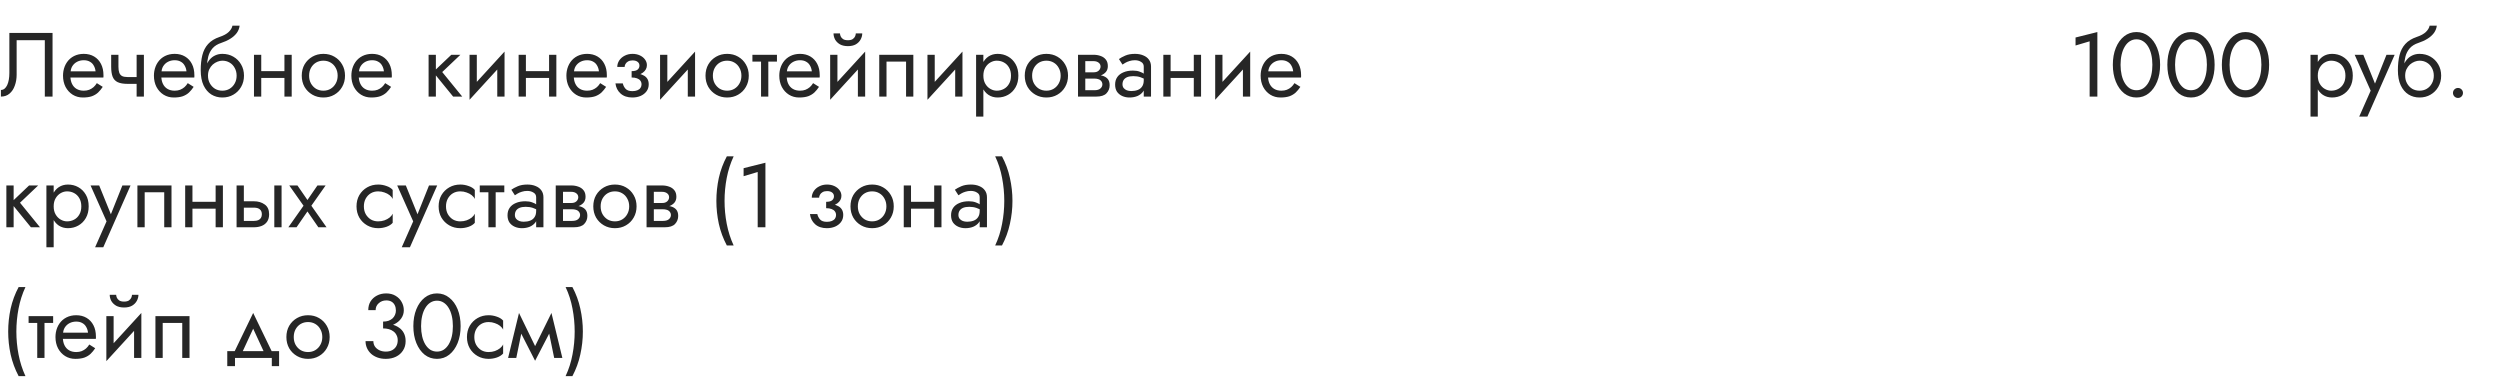 <?xml version="1.0" encoding="UTF-8"?> <svg xmlns="http://www.w3.org/2000/svg" width="440" height="69" viewBox="0 0 440 69" fill="none"> <path d="M9.248 5.8V17H7.888V7.08H2.928V13.16C2.928 13.843 2.821 14.477 2.608 15.064C2.405 15.651 2.096 16.12 1.68 16.472C1.275 16.824 0.768 17 0.16 17V15.832C0.405 15.832 0.619 15.757 0.8 15.608C0.981 15.459 1.136 15.251 1.264 14.984C1.392 14.707 1.488 14.387 1.552 14.024C1.616 13.661 1.648 13.267 1.648 12.84V5.8H9.248ZM11.907 13.64V12.552H16.819C16.777 12.168 16.67 11.832 16.499 11.544C16.339 11.245 16.11 11.016 15.811 10.856C15.523 10.685 15.166 10.6 14.739 10.6C14.313 10.6 13.923 10.691 13.571 10.872C13.219 11.053 12.937 11.315 12.723 11.656C12.521 11.987 12.419 12.381 12.419 12.84L12.387 13.32C12.387 13.885 12.483 14.365 12.675 14.76C12.867 15.155 13.139 15.453 13.491 15.656C13.843 15.859 14.259 15.96 14.739 15.96C15.102 15.96 15.422 15.907 15.699 15.8C15.987 15.683 16.243 15.528 16.467 15.336C16.691 15.133 16.883 14.899 17.043 14.632L18.083 15.288C17.838 15.661 17.566 15.992 17.267 16.28C16.969 16.557 16.606 16.776 16.179 16.936C15.753 17.085 15.219 17.16 14.579 17.16C13.918 17.16 13.321 16.995 12.787 16.664C12.265 16.333 11.849 15.88 11.539 15.304C11.241 14.717 11.091 14.056 11.091 13.32C11.091 13.181 11.097 13.048 11.107 12.92C11.118 12.792 11.134 12.664 11.155 12.536C11.262 11.928 11.475 11.395 11.795 10.936C12.115 10.477 12.526 10.12 13.027 9.864C13.539 9.608 14.11 9.48 14.739 9.48C15.433 9.48 16.041 9.635 16.563 9.944C17.086 10.253 17.491 10.691 17.779 11.256C18.067 11.811 18.211 12.477 18.211 13.256C18.211 13.32 18.211 13.384 18.211 13.448C18.211 13.512 18.206 13.576 18.195 13.64H11.907ZM22.446 14.76V13.56H24.958V14.76H22.446ZM24.046 9.64H25.326V17H24.046V9.64ZM20.846 9.64V11.752C20.846 12.179 20.894 12.525 20.99 12.792C21.086 13.059 21.251 13.256 21.486 13.384C21.72 13.501 22.04 13.56 22.446 13.56V14.76C21.71 14.76 21.128 14.659 20.702 14.456C20.286 14.253 19.992 13.933 19.822 13.496C19.651 13.048 19.566 12.467 19.566 11.752V9.64H20.846ZM27.907 13.64V12.552H32.819C32.777 12.168 32.67 11.832 32.499 11.544C32.339 11.245 32.11 11.016 31.811 10.856C31.523 10.685 31.166 10.6 30.739 10.6C30.313 10.6 29.923 10.691 29.571 10.872C29.219 11.053 28.937 11.315 28.723 11.656C28.521 11.987 28.419 12.381 28.419 12.84L28.387 13.32C28.387 13.885 28.483 14.365 28.675 14.76C28.867 15.155 29.139 15.453 29.491 15.656C29.843 15.859 30.259 15.96 30.739 15.96C31.102 15.96 31.422 15.907 31.699 15.8C31.987 15.683 32.243 15.528 32.467 15.336C32.691 15.133 32.883 14.899 33.043 14.632L34.083 15.288C33.838 15.661 33.566 15.992 33.267 16.28C32.969 16.557 32.606 16.776 32.179 16.936C31.753 17.085 31.219 17.16 30.579 17.16C29.918 17.16 29.321 16.995 28.787 16.664C28.265 16.333 27.849 15.88 27.539 15.304C27.241 14.717 27.091 14.056 27.091 13.32C27.091 13.181 27.097 13.048 27.107 12.92C27.118 12.792 27.134 12.664 27.155 12.536C27.262 11.928 27.475 11.395 27.795 10.936C28.115 10.477 28.526 10.12 29.027 9.864C29.539 9.608 30.11 9.48 30.739 9.48C31.433 9.48 32.041 9.635 32.563 9.944C33.086 10.253 33.491 10.691 33.779 11.256C34.067 11.811 34.211 12.477 34.211 13.256C34.211 13.32 34.211 13.384 34.211 13.448C34.211 13.512 34.206 13.576 34.195 13.64H27.907ZM39.134 10.68V9.48C39.859 9.48 40.504 9.645 41.07 9.976C41.646 10.307 42.099 10.76 42.43 11.336C42.771 11.912 42.942 12.573 42.942 13.32C42.942 14.056 42.771 14.717 42.43 15.304C42.099 15.88 41.646 16.333 41.07 16.664C40.504 16.995 39.859 17.16 39.134 17.16C38.419 17.16 37.774 16.984 37.198 16.632C36.622 16.269 36.163 15.731 35.822 15.016C35.491 14.301 35.326 13.416 35.326 12.36L36.606 13.32C36.606 13.832 36.718 14.285 36.942 14.68C37.166 15.075 37.464 15.389 37.838 15.624C38.222 15.848 38.654 15.96 39.134 15.96C39.614 15.96 40.04 15.848 40.414 15.624C40.798 15.389 41.096 15.075 41.31 14.68C41.534 14.285 41.646 13.832 41.646 13.32C41.646 12.808 41.534 12.355 41.31 11.96C41.096 11.555 40.798 11.24 40.414 11.016C40.04 10.792 39.614 10.68 39.134 10.68ZM36.03 13.32C36.03 12.723 36.104 12.189 36.254 11.72C36.403 11.24 36.616 10.835 36.894 10.504C37.171 10.173 37.496 9.923 37.87 9.752C38.254 9.571 38.675 9.48 39.134 9.48V10.68C38.856 10.68 38.568 10.739 38.27 10.856C37.971 10.973 37.694 11.144 37.438 11.368C37.192 11.592 36.99 11.869 36.83 12.2C36.68 12.52 36.606 12.893 36.606 13.32H36.03ZM35.326 12.36C35.326 11.357 35.422 10.472 35.614 9.704C35.806 8.936 36.142 8.285 36.622 7.752C37.112 7.208 37.784 6.792 38.638 6.504C39.363 6.259 39.902 5.965 40.254 5.624C40.616 5.272 40.835 4.904 40.91 4.52H42.174C42.12 4.989 41.95 5.421 41.662 5.816C41.374 6.2 40.995 6.536 40.526 6.824C40.067 7.112 39.544 7.352 38.958 7.544C38.296 7.757 37.779 8.077 37.406 8.504C37.043 8.931 36.792 9.416 36.654 9.96C36.515 10.493 36.446 11.027 36.446 11.56V13.208L35.326 12.36ZM45.452 13.72V12.52H50.892V13.72H45.452ZM50.06 9.64H51.34V17H50.06V9.64ZM44.7 9.64H45.98V17H44.7V9.64ZM53.107 13.32C53.107 12.573 53.272 11.912 53.603 11.336C53.944 10.76 54.403 10.307 54.979 9.976C55.555 9.645 56.2 9.48 56.915 9.48C57.64 9.48 58.285 9.645 58.851 9.976C59.427 10.307 59.88 10.76 60.211 11.336C60.552 11.912 60.723 12.573 60.723 13.32C60.723 14.056 60.552 14.717 60.211 15.304C59.88 15.88 59.427 16.333 58.851 16.664C58.285 16.995 57.64 17.16 56.915 17.16C56.2 17.16 55.555 16.995 54.979 16.664C54.403 16.333 53.944 15.88 53.603 15.304C53.272 14.717 53.107 14.056 53.107 13.32ZM54.403 13.32C54.403 13.832 54.51 14.285 54.723 14.68C54.947 15.075 55.245 15.389 55.619 15.624C56.003 15.848 56.435 15.96 56.915 15.96C57.395 15.96 57.822 15.848 58.195 15.624C58.579 15.389 58.877 15.075 59.091 14.68C59.315 14.285 59.427 13.832 59.427 13.32C59.427 12.808 59.315 12.355 59.091 11.96C58.877 11.555 58.579 11.24 58.195 11.016C57.822 10.792 57.395 10.68 56.915 10.68C56.435 10.68 56.003 10.792 55.619 11.016C55.245 11.24 54.947 11.555 54.723 11.96C54.51 12.355 54.403 12.808 54.403 13.32ZM62.657 13.64V12.552H67.569C67.527 12.168 67.42 11.832 67.249 11.544C67.089 11.245 66.86 11.016 66.561 10.856C66.273 10.685 65.916 10.6 65.489 10.6C65.063 10.6 64.673 10.691 64.321 10.872C63.969 11.053 63.687 11.315 63.473 11.656C63.271 11.987 63.169 12.381 63.169 12.84L63.137 13.32C63.137 13.885 63.233 14.365 63.425 14.76C63.617 15.155 63.889 15.453 64.241 15.656C64.593 15.859 65.009 15.96 65.489 15.96C65.852 15.96 66.172 15.907 66.449 15.8C66.737 15.683 66.993 15.528 67.217 15.336C67.441 15.133 67.633 14.899 67.793 14.632L68.833 15.288C68.588 15.661 68.316 15.992 68.017 16.28C67.719 16.557 67.356 16.776 66.929 16.936C66.503 17.085 65.969 17.16 65.329 17.16C64.668 17.16 64.071 16.995 63.537 16.664C63.015 16.333 62.599 15.88 62.289 15.304C61.991 14.717 61.841 14.056 61.841 13.32C61.841 13.181 61.847 13.048 61.857 12.92C61.868 12.792 61.884 12.664 61.905 12.536C62.012 11.928 62.225 11.395 62.545 10.936C62.865 10.477 63.276 10.12 63.777 9.864C64.289 9.608 64.86 9.48 65.489 9.48C66.183 9.48 66.791 9.635 67.313 9.944C67.836 10.253 68.241 10.691 68.529 11.256C68.817 11.811 68.961 12.477 68.961 13.256C68.961 13.32 68.961 13.384 68.961 13.448C68.961 13.512 68.956 13.576 68.945 13.64H62.657ZM75.433 9.64H76.713V17H75.433V9.64ZM79.433 9.64H81.032L77.832 12.68L81.353 17H79.752L76.233 12.68L79.433 9.64ZM88.719 10.92L82.639 17.56L82.719 15.72L88.799 9.08L88.719 10.92ZM83.919 9.64V15.8L82.639 17.56V9.64H83.919ZM88.799 9.08V17H87.519V10.84L88.799 9.08ZM92.03 13.72V12.52H97.47V13.72H92.03ZM96.638 9.64H97.918V17H96.638V9.64ZM91.278 9.64H92.558V17H91.278V9.64ZM100.501 13.64V12.552H105.413C105.37 12.168 105.264 11.832 105.093 11.544C104.933 11.245 104.704 11.016 104.405 10.856C104.117 10.685 103.76 10.6 103.333 10.6C102.906 10.6 102.517 10.691 102.165 10.872C101.813 11.053 101.53 11.315 101.317 11.656C101.114 11.987 101.013 12.381 101.013 12.84L100.981 13.32C100.981 13.885 101.077 14.365 101.269 14.76C101.461 15.155 101.733 15.453 102.085 15.656C102.437 15.859 102.853 15.96 103.333 15.96C103.696 15.96 104.016 15.907 104.293 15.8C104.581 15.683 104.837 15.528 105.061 15.336C105.285 15.133 105.477 14.899 105.637 14.632L106.677 15.288C106.432 15.661 106.16 15.992 105.861 16.28C105.562 16.557 105.2 16.776 104.773 16.936C104.346 17.085 103.813 17.16 103.173 17.16C102.512 17.16 101.914 16.995 101.381 16.664C100.858 16.333 100.442 15.88 100.133 15.304C99.834 14.717 99.685 14.056 99.685 13.32C99.685 13.181 99.69 13.048 99.701 12.92C99.712 12.792 99.728 12.664 99.749 12.536C99.856 11.928 100.069 11.395 100.389 10.936C100.709 10.477 101.12 10.12 101.621 9.864C102.133 9.608 102.704 9.48 103.333 9.48C104.026 9.48 104.634 9.635 105.157 9.944C105.68 10.253 106.085 10.691 106.373 11.256C106.661 11.811 106.805 12.477 106.805 13.256C106.805 13.32 106.805 13.384 106.805 13.448C106.805 13.512 106.8 13.576 106.789 13.64H100.501ZM111.167 13.32V12.52C111.658 12.52 112.01 12.429 112.223 12.248C112.437 12.056 112.543 11.827 112.543 11.56C112.543 11.272 112.437 11.048 112.223 10.888C112.01 10.717 111.711 10.632 111.327 10.632C111.007 10.632 110.741 10.696 110.527 10.824C110.325 10.941 110.175 11.091 110.079 11.272C109.983 11.443 109.935 11.613 109.935 11.784H108.639C108.639 11.368 108.757 10.984 108.991 10.632C109.226 10.28 109.546 10.003 109.951 9.8C110.357 9.587 110.815 9.48 111.327 9.48C111.807 9.48 112.239 9.571 112.623 9.752C113.007 9.933 113.306 10.173 113.519 10.472C113.743 10.771 113.855 11.101 113.855 11.464C113.855 11.997 113.615 12.44 113.135 12.792C112.666 13.144 112.01 13.32 111.167 13.32ZM111.295 17.16C110.431 17.16 109.738 16.925 109.215 16.456C108.703 15.987 108.405 15.395 108.319 14.68H109.615C109.69 15.032 109.85 15.347 110.095 15.624C110.341 15.901 110.741 16.04 111.295 16.04C111.637 16.04 111.925 15.992 112.159 15.896C112.405 15.8 112.591 15.661 112.719 15.48C112.847 15.299 112.911 15.091 112.911 14.856C112.911 14.6 112.842 14.381 112.703 14.2C112.575 14.019 112.378 13.88 112.111 13.784C111.855 13.688 111.541 13.64 111.167 13.64V12.84C112.085 12.84 112.815 13 113.359 13.32C113.903 13.64 114.175 14.147 114.175 14.84C114.175 15.32 114.042 15.736 113.775 16.088C113.519 16.429 113.173 16.696 112.735 16.888C112.298 17.069 111.818 17.16 111.295 17.16ZM122.251 10.92L116.171 17.56L116.251 15.72L122.331 9.08L122.251 10.92ZM117.451 9.64V15.8L116.171 17.56V9.64H117.451ZM122.331 9.08V17H121.051V10.84L122.331 9.08ZM124.169 13.32C124.169 12.573 124.335 11.912 124.665 11.336C125.007 10.76 125.465 10.307 126.041 9.976C126.617 9.645 127.263 9.48 127.977 9.48C128.703 9.48 129.348 9.645 129.913 9.976C130.489 10.307 130.943 10.76 131.273 11.336C131.615 11.912 131.785 12.573 131.785 13.32C131.785 14.056 131.615 14.717 131.273 15.304C130.943 15.88 130.489 16.333 129.913 16.664C129.348 16.995 128.703 17.16 127.977 17.16C127.263 17.16 126.617 16.995 126.041 16.664C125.465 16.333 125.007 15.88 124.665 15.304C124.335 14.717 124.169 14.056 124.169 13.32ZM125.465 13.32C125.465 13.832 125.572 14.285 125.785 14.68C126.009 15.075 126.308 15.389 126.681 15.624C127.065 15.848 127.497 15.96 127.977 15.96C128.457 15.96 128.884 15.848 129.257 15.624C129.641 15.389 129.94 15.075 130.153 14.68C130.377 14.285 130.489 13.832 130.489 13.32C130.489 12.808 130.377 12.355 130.153 11.96C129.94 11.555 129.641 11.24 129.257 11.016C128.884 10.792 128.457 10.68 127.977 10.68C127.497 10.68 127.065 10.792 126.681 11.016C126.308 11.24 126.009 11.555 125.785 11.96C125.572 12.355 125.465 12.808 125.465 13.32ZM132.424 9.64H136.744V10.84H132.424V9.64ZM133.944 9.96H135.224V17H133.944V9.96ZM137.97 13.64V12.552H142.882C142.839 12.168 142.732 11.832 142.562 11.544C142.402 11.245 142.172 11.016 141.874 10.856C141.586 10.685 141.228 10.6 140.802 10.6C140.375 10.6 139.986 10.691 139.634 10.872C139.282 11.053 138.999 11.315 138.786 11.656C138.583 11.987 138.482 12.381 138.482 12.84L138.45 13.32C138.45 13.885 138.546 14.365 138.738 14.76C138.93 15.155 139.202 15.453 139.554 15.656C139.906 15.859 140.322 15.96 140.802 15.96C141.164 15.96 141.484 15.907 141.762 15.8C142.05 15.683 142.306 15.528 142.53 15.336C142.754 15.133 142.946 14.899 143.106 14.632L144.146 15.288C143.9 15.661 143.628 15.992 143.33 16.28C143.031 16.557 142.668 16.776 142.242 16.936C141.815 17.085 141.282 17.16 140.642 17.16C139.98 17.16 139.383 16.995 138.85 16.664C138.327 16.333 137.911 15.88 137.602 15.304C137.303 14.717 137.154 14.056 137.154 13.32C137.154 13.181 137.159 13.048 137.17 12.92C137.18 12.792 137.196 12.664 137.218 12.536C137.324 11.928 137.538 11.395 137.858 10.936C138.178 10.477 138.588 10.12 139.09 9.864C139.602 9.608 140.172 9.48 140.802 9.48C141.495 9.48 142.103 9.635 142.626 9.944C143.148 10.253 143.554 10.691 143.842 11.256C144.13 11.811 144.274 12.477 144.274 13.256C144.274 13.32 144.274 13.384 144.274 13.448C144.274 13.512 144.268 13.576 144.258 13.64H137.97ZM152.188 10.92L146.108 17.56L146.188 15.72L152.268 9.08L152.188 10.92ZM147.388 9.64V15.8L146.108 17.56V9.64H147.388ZM152.268 9.08V17H150.988V10.84L152.268 9.08ZM146.7 5.88H147.836C147.836 6.019 147.873 6.184 147.948 6.376C148.023 6.557 148.161 6.723 148.364 6.872C148.567 7.011 148.855 7.08 149.228 7.08C149.601 7.08 149.889 7.011 150.092 6.872C150.295 6.723 150.433 6.557 150.508 6.376C150.583 6.184 150.62 6.019 150.62 5.88H151.756C151.756 6.243 151.66 6.6 151.468 6.952C151.287 7.293 151.009 7.576 150.636 7.8C150.263 8.013 149.793 8.12 149.228 8.12C148.673 8.12 148.204 8.013 147.82 7.8C147.447 7.576 147.164 7.293 146.972 6.952C146.791 6.6 146.7 6.243 146.7 5.88ZM160.747 9.64V17H159.467V10.84H156.027V17H154.747V9.64H160.747ZM169.313 10.92L163.233 17.56L163.313 15.72L169.393 9.08L169.313 10.92ZM164.513 9.64V15.8L163.233 17.56V9.64H164.513ZM169.393 9.08V17H168.113V10.84L169.393 9.08ZM173.072 20.52H171.792V9.64H173.072V20.52ZM179.232 13.32C179.232 14.109 179.067 14.792 178.736 15.368C178.405 15.944 177.963 16.387 177.408 16.696C176.864 17.005 176.256 17.16 175.584 17.16C174.976 17.16 174.437 17.005 173.968 16.696C173.509 16.387 173.147 15.944 172.88 15.368C172.624 14.792 172.496 14.109 172.496 13.32C172.496 12.52 172.624 11.837 172.88 11.272C173.147 10.696 173.509 10.253 173.968 9.944C174.437 9.635 174.976 9.48 175.584 9.48C176.256 9.48 176.864 9.635 177.408 9.944C177.963 10.253 178.405 10.696 178.736 11.272C179.067 11.837 179.232 12.52 179.232 13.32ZM177.936 13.32C177.936 12.755 177.819 12.275 177.584 11.88C177.36 11.485 177.056 11.187 176.672 10.984C176.299 10.781 175.883 10.68 175.424 10.68C175.051 10.68 174.683 10.781 174.32 10.984C173.957 11.187 173.659 11.485 173.424 11.88C173.189 12.275 173.072 12.755 173.072 13.32C173.072 13.885 173.189 14.365 173.424 14.76C173.659 15.155 173.957 15.453 174.32 15.656C174.683 15.859 175.051 15.96 175.424 15.96C175.883 15.96 176.299 15.859 176.672 15.656C177.056 15.453 177.36 15.155 177.584 14.76C177.819 14.365 177.936 13.885 177.936 13.32ZM180.357 13.32C180.357 12.573 180.522 11.912 180.853 11.336C181.194 10.76 181.653 10.307 182.229 9.976C182.805 9.645 183.45 9.48 184.165 9.48C184.89 9.48 185.536 9.645 186.101 9.976C186.677 10.307 187.13 10.76 187.461 11.336C187.802 11.912 187.973 12.573 187.973 13.32C187.973 14.056 187.802 14.717 187.461 15.304C187.13 15.88 186.677 16.333 186.101 16.664C185.536 16.995 184.89 17.16 184.165 17.16C183.45 17.16 182.805 16.995 182.229 16.664C181.653 16.333 181.194 15.88 180.853 15.304C180.522 14.717 180.357 14.056 180.357 13.32ZM181.653 13.32C181.653 13.832 181.76 14.285 181.973 14.68C182.197 15.075 182.496 15.389 182.869 15.624C183.253 15.848 183.685 15.96 184.165 15.96C184.645 15.96 185.072 15.848 185.445 15.624C185.829 15.389 186.128 15.075 186.341 14.68C186.565 14.285 186.677 13.832 186.677 13.32C186.677 12.808 186.565 12.355 186.341 11.96C186.128 11.555 185.829 11.24 185.445 11.016C185.072 10.792 184.645 10.68 184.165 10.68C183.685 10.68 183.253 10.792 182.869 11.016C182.496 11.24 182.197 11.555 181.973 11.96C181.76 12.355 181.653 12.808 181.653 13.32ZM190.483 13.16H192.611C193.123 13.16 193.582 13.213 193.987 13.32C194.393 13.427 194.713 13.613 194.947 13.88C195.182 14.147 195.299 14.52 195.299 15C195.299 15.555 195.113 16.029 194.739 16.424C194.377 16.808 193.774 17 192.931 17H190.483V15.88H192.611C193.091 15.88 193.443 15.779 193.667 15.576C193.902 15.373 194.019 15.128 194.019 14.84C194.019 14.691 193.987 14.557 193.923 14.44C193.87 14.323 193.785 14.216 193.667 14.12C193.561 14.024 193.417 13.955 193.235 13.912C193.065 13.859 192.857 13.832 192.611 13.832H190.483V13.16ZM190.483 13.48V12.728H192.451C192.643 12.728 192.814 12.707 192.963 12.664C193.123 12.611 193.257 12.536 193.363 12.44C193.47 12.344 193.55 12.237 193.603 12.12C193.667 11.992 193.699 11.859 193.699 11.72C193.699 11.432 193.587 11.203 193.363 11.032C193.139 10.851 192.835 10.76 192.451 10.76H190.483V9.64H192.451C192.91 9.64 193.326 9.709 193.699 9.848C194.083 9.976 194.393 10.189 194.627 10.488C194.862 10.776 194.979 11.16 194.979 11.64C194.979 12.056 194.862 12.403 194.627 12.68C194.393 12.947 194.083 13.149 193.699 13.288C193.326 13.416 192.91 13.48 192.451 13.48H190.483ZM189.731 9.64H191.011V17H189.731V9.64ZM197.557 14.84C197.557 15.096 197.627 15.315 197.765 15.496C197.904 15.667 198.091 15.8 198.325 15.896C198.56 15.981 198.821 16.024 199.109 16.024C199.536 16.024 199.915 15.96 200.245 15.832C200.576 15.704 200.832 15.501 201.013 15.224C201.205 14.947 201.301 14.579 201.301 14.12L201.557 14.92C201.557 15.389 201.429 15.795 201.173 16.136C200.928 16.467 200.597 16.723 200.181 16.904C199.765 17.075 199.301 17.16 198.789 17.16C198.331 17.16 197.909 17.075 197.525 16.904C197.141 16.733 196.832 16.483 196.597 16.152C196.373 15.811 196.261 15.389 196.261 14.888C196.261 14.365 196.389 13.923 196.645 13.56C196.901 13.197 197.264 12.92 197.733 12.728C198.203 12.525 198.757 12.424 199.397 12.424C199.867 12.424 200.267 12.488 200.597 12.616C200.939 12.733 201.211 12.872 201.413 13.032C201.616 13.181 201.755 13.304 201.829 13.4V14.152C201.467 13.896 201.099 13.709 200.725 13.592C200.352 13.464 199.931 13.4 199.461 13.4C199.035 13.4 198.677 13.459 198.389 13.576C198.112 13.693 197.904 13.859 197.765 14.072C197.627 14.285 197.557 14.541 197.557 14.84ZM197.557 11.368L196.933 10.392C197.211 10.189 197.584 9.987 198.053 9.784C198.523 9.581 199.088 9.48 199.749 9.48C200.315 9.48 200.805 9.571 201.221 9.752C201.648 9.923 201.979 10.173 202.213 10.504C202.459 10.835 202.581 11.24 202.581 11.72V17H201.301V11.72C201.301 11.347 201.141 11.069 200.821 10.888C200.512 10.696 200.155 10.6 199.749 10.6C199.397 10.6 199.077 10.648 198.789 10.744C198.501 10.829 198.251 10.936 198.037 11.064C197.835 11.181 197.675 11.283 197.557 11.368ZM205.499 13.72V12.52H210.939V13.72H205.499ZM210.107 9.64H211.387V17H210.107V9.64ZM204.747 9.64H206.027V17H204.747V9.64ZM219.954 10.92L213.874 17.56L213.954 15.72L220.034 9.08L219.954 10.92ZM215.154 9.64V15.8L213.874 17.56V9.64H215.154ZM220.034 9.08V17H218.754V10.84L220.034 9.08ZM222.689 13.64V12.552H227.601C227.558 12.168 227.451 11.832 227.281 11.544C227.121 11.245 226.891 11.016 226.593 10.856C226.305 10.685 225.947 10.6 225.521 10.6C225.094 10.6 224.705 10.691 224.353 10.872C224.001 11.053 223.718 11.315 223.505 11.656C223.302 11.987 223.201 12.381 223.201 12.84L223.169 13.32C223.169 13.885 223.265 14.365 223.457 14.76C223.649 15.155 223.921 15.453 224.273 15.656C224.625 15.859 225.041 15.96 225.521 15.96C225.883 15.96 226.203 15.907 226.481 15.8C226.769 15.683 227.025 15.528 227.249 15.336C227.473 15.133 227.665 14.899 227.825 14.632L228.865 15.288C228.619 15.661 228.347 15.992 228.049 16.28C227.75 16.557 227.387 16.776 226.961 16.936C226.534 17.085 226.001 17.16 225.361 17.16C224.699 17.16 224.102 16.995 223.569 16.664C223.046 16.333 222.63 15.88 222.321 15.304C222.022 14.717 221.873 14.056 221.873 13.32C221.873 13.181 221.878 13.048 221.889 12.92C221.899 12.792 221.915 12.664 221.937 12.536C222.043 11.928 222.257 11.395 222.577 10.936C222.897 10.477 223.307 10.12 223.809 9.864C224.321 9.608 224.891 9.48 225.521 9.48C226.214 9.48 226.822 9.635 227.345 9.944C227.867 10.253 228.273 10.691 228.561 11.256C228.849 11.811 228.993 12.477 228.993 13.256C228.993 13.32 228.993 13.384 228.993 13.448C228.993 13.512 228.987 13.576 228.977 13.64H222.689ZM1.12 32.64H2.4V40H1.12V32.64ZM5.12 32.64H6.72L3.52 35.68L7.04 40H5.44L1.92 35.68L5.12 32.64ZM9.447 43.52H8.167V32.64H9.447V43.52ZM15.607 36.32C15.607 37.109 15.441 37.792 15.111 38.368C14.78 38.944 14.338 39.387 13.783 39.696C13.239 40.005 12.631 40.16 11.959 40.16C11.351 40.16 10.812 40.005 10.343 39.696C9.884 39.387 9.522 38.944 9.255 38.368C8.999 37.792 8.871 37.109 8.871 36.32C8.871 35.52 8.999 34.837 9.255 34.272C9.522 33.696 9.884 33.253 10.343 32.944C10.812 32.635 11.351 32.48 11.959 32.48C12.631 32.48 13.239 32.635 13.783 32.944C14.338 33.253 14.78 33.696 15.111 34.272C15.441 34.837 15.607 35.52 15.607 36.32ZM14.311 36.32C14.311 35.755 14.194 35.275 13.959 34.88C13.735 34.485 13.431 34.187 13.047 33.984C12.674 33.781 12.258 33.68 11.799 33.68C11.425 33.68 11.057 33.781 10.695 33.984C10.332 34.187 10.034 34.485 9.799 34.88C9.564 35.275 9.447 35.755 9.447 36.32C9.447 36.885 9.564 37.365 9.799 37.76C10.034 38.155 10.332 38.453 10.695 38.656C11.057 38.859 11.425 38.96 11.799 38.96C12.258 38.96 12.674 38.859 13.047 38.656C13.431 38.453 13.735 38.155 13.959 37.76C14.194 37.365 14.311 36.885 14.311 36.32ZM22.977 32.64L18.177 43.52H16.738L18.753 38.96L15.938 32.64H17.457L19.794 38.4L19.265 38.336L21.538 32.64H22.977ZM30.184 32.64V40H28.904V33.84H25.464V40H24.184V32.64H30.184ZM33.343 36.72V35.52H38.783V36.72H33.343ZM37.951 32.64H39.231V40H37.951V32.64ZM32.591 32.64H33.871V40H32.591V32.64ZM48.278 32.64H49.557V40H48.278V32.64ZM41.638 32.64H42.917V40H41.638V32.64ZM42.389 36.544V35.424H44.678C45.435 35.424 46.069 35.611 46.581 35.984C47.104 36.347 47.365 36.923 47.365 37.712C47.365 38.235 47.248 38.667 47.014 39.008C46.779 39.349 46.459 39.6 46.053 39.76C45.648 39.92 45.19 40 44.678 40H42.389V38.88H44.678C44.987 38.88 45.243 38.837 45.446 38.752C45.659 38.656 45.819 38.523 45.925 38.352C46.032 38.171 46.086 37.957 46.086 37.712C46.086 37.339 45.968 37.051 45.733 36.848C45.499 36.645 45.147 36.544 44.678 36.544H42.389ZM55.87 32.64H57.31L54.798 36.208L57.47 40H56.03L54.11 37.216L52.19 40H50.75L53.422 36.208L50.91 32.64H52.35L54.11 35.2L55.87 32.64ZM64.042 36.32C64.042 36.832 64.148 37.285 64.362 37.68C64.586 38.075 64.884 38.389 65.258 38.624C65.642 38.848 66.074 38.96 66.554 38.96C66.948 38.96 67.316 38.901 67.658 38.784C68.01 38.656 68.314 38.491 68.57 38.288C68.826 38.075 69.007 37.851 69.114 37.616V39.216C68.858 39.515 68.49 39.749 68.01 39.92C67.54 40.08 67.055 40.16 66.554 40.16C65.839 40.16 65.194 39.995 64.618 39.664C64.042 39.333 63.583 38.88 63.242 38.304C62.911 37.717 62.746 37.056 62.746 36.32C62.746 35.573 62.911 34.912 63.242 34.336C63.583 33.76 64.042 33.307 64.618 32.976C65.194 32.645 65.839 32.48 66.554 32.48C67.055 32.48 67.54 32.565 68.01 32.736C68.49 32.896 68.858 33.125 69.114 33.424V35.024C69.007 34.779 68.826 34.555 68.57 34.352C68.314 34.149 68.01 33.989 67.658 33.872C67.316 33.744 66.948 33.68 66.554 33.68C66.074 33.68 65.642 33.792 65.258 34.016C64.884 34.24 64.586 34.555 64.362 34.96C64.148 35.355 64.042 35.808 64.042 36.32ZM76.946 32.64L72.146 43.52H70.706L72.722 38.96L69.906 32.64H71.426L73.762 38.4L73.234 38.336L75.506 32.64H76.946ZM78.495 36.32C78.495 36.832 78.601 37.285 78.815 37.68C79.039 38.075 79.337 38.389 79.711 38.624C80.095 38.848 80.527 38.96 81.007 38.96C81.401 38.96 81.769 38.901 82.111 38.784C82.463 38.656 82.767 38.491 83.023 38.288C83.279 38.075 83.46 37.851 83.567 37.616V39.216C83.311 39.515 82.943 39.749 82.463 39.92C81.993 40.08 81.508 40.16 81.007 40.16C80.292 40.16 79.647 39.995 79.071 39.664C78.495 39.333 78.036 38.88 77.695 38.304C77.364 37.717 77.199 37.056 77.199 36.32C77.199 35.573 77.364 34.912 77.695 34.336C78.036 33.76 78.495 33.307 79.071 32.976C79.647 32.645 80.292 32.48 81.007 32.48C81.508 32.48 81.993 32.565 82.463 32.736C82.943 32.896 83.311 33.125 83.567 33.424V35.024C83.46 34.779 83.279 34.555 83.023 34.352C82.767 34.149 82.463 33.989 82.111 33.872C81.769 33.744 81.401 33.68 81.007 33.68C80.527 33.68 80.095 33.792 79.711 34.016C79.337 34.24 79.039 34.555 78.815 34.96C78.601 35.355 78.495 35.808 78.495 36.32ZM84.439 32.64H88.759V33.84H84.439V32.64ZM85.959 32.96H87.239V40H85.959V32.96ZM90.62 37.84C90.62 38.096 90.689 38.315 90.828 38.496C90.966 38.667 91.153 38.8 91.388 38.896C91.622 38.981 91.884 39.024 92.172 39.024C92.598 39.024 92.977 38.96 93.308 38.832C93.638 38.704 93.894 38.501 94.076 38.224C94.268 37.947 94.364 37.579 94.364 37.12L94.62 37.92C94.62 38.389 94.492 38.795 94.236 39.136C93.99 39.467 93.66 39.723 93.244 39.904C92.828 40.075 92.364 40.16 91.852 40.16C91.393 40.16 90.972 40.075 90.588 39.904C90.204 39.733 89.894 39.483 89.66 39.152C89.436 38.811 89.324 38.389 89.324 37.888C89.324 37.365 89.452 36.923 89.708 36.56C89.964 36.197 90.326 35.92 90.796 35.728C91.265 35.525 91.82 35.424 92.46 35.424C92.929 35.424 93.329 35.488 93.66 35.616C94.001 35.733 94.273 35.872 94.476 36.032C94.678 36.181 94.817 36.304 94.892 36.4V37.152C94.529 36.896 94.161 36.709 93.788 36.592C93.414 36.464 92.993 36.4 92.524 36.4C92.097 36.4 91.74 36.459 91.452 36.576C91.174 36.693 90.966 36.859 90.828 37.072C90.689 37.285 90.62 37.541 90.62 37.84ZM90.62 34.368L89.996 33.392C90.273 33.189 90.646 32.987 91.116 32.784C91.585 32.581 92.15 32.48 92.812 32.48C93.377 32.48 93.868 32.571 94.284 32.752C94.71 32.923 95.041 33.173 95.276 33.504C95.521 33.835 95.644 34.24 95.644 34.72V40H94.364V34.72C94.364 34.347 94.204 34.069 93.884 33.888C93.574 33.696 93.217 33.6 92.812 33.6C92.46 33.6 92.14 33.648 91.852 33.744C91.564 33.829 91.313 33.936 91.1 34.064C90.897 34.181 90.737 34.283 90.62 34.368ZM98.561 36.16H100.689C101.201 36.16 101.66 36.213 102.065 36.32C102.471 36.427 102.791 36.613 103.025 36.88C103.26 37.147 103.377 37.52 103.377 38C103.377 38.555 103.191 39.029 102.817 39.424C102.455 39.808 101.852 40 101.009 40H98.561V38.88H100.689C101.169 38.88 101.521 38.779 101.745 38.576C101.98 38.373 102.097 38.128 102.097 37.84C102.097 37.691 102.065 37.557 102.001 37.44C101.948 37.323 101.863 37.216 101.745 37.12C101.639 37.024 101.495 36.955 101.313 36.912C101.143 36.859 100.935 36.832 100.689 36.832H98.561V36.16ZM98.561 36.48V35.728H100.529C100.721 35.728 100.892 35.707 101.041 35.664C101.201 35.611 101.335 35.536 101.441 35.44C101.548 35.344 101.628 35.237 101.681 35.12C101.745 34.992 101.777 34.859 101.777 34.72C101.777 34.432 101.665 34.203 101.441 34.032C101.217 33.851 100.913 33.76 100.529 33.76H98.561V32.64H100.529C100.988 32.64 101.404 32.709 101.777 32.848C102.161 32.976 102.471 33.189 102.705 33.488C102.94 33.776 103.057 34.16 103.057 34.64C103.057 35.056 102.94 35.403 102.705 35.68C102.471 35.947 102.161 36.149 101.777 36.288C101.404 36.416 100.988 36.48 100.529 36.48H98.561ZM97.809 32.64H99.089V40H97.809V32.64ZM104.419 36.32C104.419 35.573 104.585 34.912 104.915 34.336C105.257 33.76 105.715 33.307 106.291 32.976C106.867 32.645 107.513 32.48 108.227 32.48C108.953 32.48 109.598 32.645 110.163 32.976C110.739 33.307 111.193 33.76 111.523 34.336C111.865 34.912 112.035 35.573 112.035 36.32C112.035 37.056 111.865 37.717 111.523 38.304C111.193 38.88 110.739 39.333 110.163 39.664C109.598 39.995 108.953 40.16 108.227 40.16C107.513 40.16 106.867 39.995 106.291 39.664C105.715 39.333 105.257 38.88 104.915 38.304C104.585 37.717 104.419 37.056 104.419 36.32ZM105.715 36.32C105.715 36.832 105.822 37.285 106.035 37.68C106.259 38.075 106.558 38.389 106.931 38.624C107.315 38.848 107.747 38.96 108.227 38.96C108.707 38.96 109.134 38.848 109.507 38.624C109.891 38.389 110.19 38.075 110.403 37.68C110.627 37.285 110.739 36.832 110.739 36.32C110.739 35.808 110.627 35.355 110.403 34.96C110.19 34.555 109.891 34.24 109.507 34.016C109.134 33.792 108.707 33.68 108.227 33.68C107.747 33.68 107.315 33.792 106.931 34.016C106.558 34.24 106.259 34.555 106.035 34.96C105.822 35.355 105.715 35.808 105.715 36.32ZM114.546 36.16H116.674C117.186 36.16 117.644 36.213 118.05 36.32C118.455 36.427 118.775 36.613 119.01 36.88C119.244 37.147 119.362 37.52 119.362 38C119.362 38.555 119.175 39.029 118.802 39.424C118.439 39.808 117.836 40 116.994 40H114.546V38.88H116.674C117.154 38.88 117.506 38.779 117.73 38.576C117.964 38.373 118.082 38.128 118.082 37.84C118.082 37.691 118.05 37.557 117.986 37.44C117.932 37.323 117.847 37.216 117.73 37.12C117.623 37.024 117.479 36.955 117.298 36.912C117.127 36.859 116.919 36.832 116.674 36.832H114.546V36.16ZM114.546 36.48V35.728H116.514C116.706 35.728 116.876 35.707 117.026 35.664C117.186 35.611 117.319 35.536 117.426 35.44C117.532 35.344 117.612 35.237 117.666 35.12C117.73 34.992 117.762 34.859 117.762 34.72C117.762 34.432 117.65 34.203 117.426 34.032C117.202 33.851 116.898 33.76 116.514 33.76H114.546V32.64H116.514C116.972 32.64 117.388 32.709 117.762 32.848C118.146 32.976 118.455 33.189 118.69 33.488C118.924 33.776 119.042 34.16 119.042 34.64C119.042 35.056 118.924 35.403 118.69 35.68C118.455 35.947 118.146 36.149 117.762 36.288C117.388 36.416 116.972 36.48 116.514 36.48H114.546ZM113.794 32.64H115.074V40H113.794V32.64ZM127.921 27.52H129.121C128.566 28.715 128.161 29.979 127.905 31.312C127.649 32.645 127.521 33.995 127.521 35.36C127.521 36.715 127.649 38.059 127.905 39.392C128.161 40.725 128.566 41.995 129.121 43.2H127.921C127.281 41.995 126.811 40.725 126.513 39.392C126.225 38.059 126.081 36.715 126.081 35.36C126.081 33.995 126.225 32.645 126.513 31.312C126.811 29.979 127.281 28.715 127.921 27.52ZM130.874 31.008V29.6L134.714 28.64V40H133.354V30.272L130.874 31.008ZM145.402 36.32V35.52C145.892 35.52 146.244 35.429 146.458 35.248C146.671 35.056 146.778 34.827 146.778 34.56C146.778 34.272 146.671 34.048 146.458 33.888C146.244 33.717 145.946 33.632 145.562 33.632C145.242 33.632 144.975 33.696 144.762 33.824C144.559 33.941 144.41 34.091 144.314 34.272C144.218 34.443 144.17 34.613 144.17 34.784H142.874C142.874 34.368 142.991 33.984 143.226 33.632C143.46 33.28 143.78 33.003 144.186 32.8C144.591 32.587 145.05 32.48 145.562 32.48C146.042 32.48 146.474 32.571 146.858 32.752C147.242 32.933 147.54 33.173 147.754 33.472C147.978 33.771 148.09 34.101 148.09 34.464C148.09 34.997 147.85 35.44 147.37 35.792C146.9 36.144 146.244 36.32 145.402 36.32ZM145.53 40.16C144.666 40.16 143.972 39.925 143.45 39.456C142.938 38.987 142.639 38.395 142.554 37.68H143.85C143.924 38.032 144.084 38.347 144.33 38.624C144.575 38.901 144.975 39.04 145.53 39.04C145.871 39.04 146.159 38.992 146.394 38.896C146.639 38.8 146.826 38.661 146.954 38.48C147.082 38.299 147.146 38.091 147.146 37.856C147.146 37.6 147.076 37.381 146.938 37.2C146.81 37.019 146.612 36.88 146.346 36.784C146.09 36.688 145.775 36.64 145.402 36.64V35.84C146.319 35.84 147.05 36 147.594 36.32C148.138 36.64 148.41 37.147 148.41 37.84C148.41 38.32 148.276 38.736 148.01 39.088C147.754 39.429 147.407 39.696 146.97 39.888C146.532 40.069 146.052 40.16 145.53 40.16ZM149.685 36.32C149.685 35.573 149.85 34.912 150.181 34.336C150.522 33.76 150.981 33.307 151.557 32.976C152.133 32.645 152.778 32.48 153.493 32.48C154.218 32.48 154.864 32.645 155.429 32.976C156.005 33.307 156.458 33.76 156.789 34.336C157.13 34.912 157.301 35.573 157.301 36.32C157.301 37.056 157.13 37.717 156.789 38.304C156.458 38.88 156.005 39.333 155.429 39.664C154.864 39.995 154.218 40.16 153.493 40.16C152.778 40.16 152.133 39.995 151.557 39.664C150.981 39.333 150.522 38.88 150.181 38.304C149.85 37.717 149.685 37.056 149.685 36.32ZM150.981 36.32C150.981 36.832 151.088 37.285 151.301 37.68C151.525 38.075 151.824 38.389 152.197 38.624C152.581 38.848 153.013 38.96 153.493 38.96C153.973 38.96 154.4 38.848 154.773 38.624C155.157 38.389 155.456 38.075 155.669 37.68C155.893 37.285 156.005 36.832 156.005 36.32C156.005 35.808 155.893 35.355 155.669 34.96C155.456 34.555 155.157 34.24 154.773 34.016C154.4 33.792 153.973 33.68 153.493 33.68C153.013 33.68 152.581 33.792 152.197 34.016C151.824 34.24 151.525 34.555 151.301 34.96C151.088 35.355 150.981 35.808 150.981 36.32ZM159.811 36.72V35.52H165.251V36.72H159.811ZM164.419 32.64H165.699V40H164.419V32.64ZM159.059 32.64H160.339V40H159.059V32.64ZM168.682 37.84C168.682 38.096 168.752 38.315 168.89 38.496C169.029 38.667 169.216 38.8 169.45 38.896C169.685 38.981 169.946 39.024 170.234 39.024C170.661 39.024 171.04 38.96 171.37 38.832C171.701 38.704 171.957 38.501 172.138 38.224C172.33 37.947 172.426 37.579 172.426 37.12L172.682 37.92C172.682 38.389 172.554 38.795 172.298 39.136C172.053 39.467 171.722 39.723 171.306 39.904C170.89 40.075 170.426 40.16 169.914 40.16C169.456 40.16 169.034 40.075 168.65 39.904C168.266 39.733 167.957 39.483 167.722 39.152C167.498 38.811 167.386 38.389 167.386 37.888C167.386 37.365 167.514 36.923 167.77 36.56C168.026 36.197 168.389 35.92 168.858 35.728C169.328 35.525 169.882 35.424 170.522 35.424C170.992 35.424 171.392 35.488 171.722 35.616C172.064 35.733 172.336 35.872 172.538 36.032C172.741 36.181 172.88 36.304 172.954 36.4V37.152C172.592 36.896 172.224 36.709 171.85 36.592C171.477 36.464 171.056 36.4 170.586 36.4C170.16 36.4 169.802 36.459 169.514 36.576C169.237 36.693 169.029 36.859 168.89 37.072C168.752 37.285 168.682 37.541 168.682 37.84ZM168.682 34.368L168.058 33.392C168.336 33.189 168.709 32.987 169.178 32.784C169.648 32.581 170.213 32.48 170.874 32.48C171.44 32.48 171.93 32.571 172.346 32.752C172.773 32.923 173.104 33.173 173.338 33.504C173.584 33.835 173.706 34.24 173.706 34.72V40H172.426V34.72C172.426 34.347 172.266 34.069 171.946 33.888C171.637 33.696 171.28 33.6 170.874 33.6C170.522 33.6 170.202 33.648 169.914 33.744C169.626 33.829 169.376 33.936 169.162 34.064C168.96 34.181 168.8 34.283 168.682 34.368ZM176.352 43.2H175.152C175.717 41.995 176.123 40.725 176.368 39.392C176.624 38.059 176.752 36.715 176.752 35.36C176.752 33.995 176.624 32.645 176.368 31.312C176.123 29.979 175.717 28.715 175.152 27.52H176.352C176.992 28.715 177.456 29.979 177.744 31.312C178.043 32.645 178.192 33.995 178.192 35.36C178.192 36.715 178.043 38.059 177.744 39.392C177.456 40.725 176.992 41.995 176.352 43.2ZM3.28 50.52H4.48C3.925 51.715 3.52 52.979 3.264 54.312C3.008 55.645 2.88 56.995 2.88 58.36C2.88 59.715 3.008 61.059 3.264 62.392C3.52 63.725 3.925 64.995 4.48 66.2H3.28C2.64 64.995 2.171 63.725 1.872 62.392C1.584 61.059 1.44 59.715 1.44 58.36C1.44 56.995 1.584 55.645 1.872 54.312C2.171 52.979 2.64 51.715 3.28 50.52ZM5.033 55.64H9.353V56.84H5.033V55.64ZM6.553 55.96H7.833V63H6.553V55.96ZM10.579 59.64V58.552H15.491C15.448 58.168 15.342 57.832 15.171 57.544C15.011 57.245 14.782 57.016 14.483 56.856C14.195 56.685 13.838 56.6 13.411 56.6C12.985 56.6 12.595 56.691 12.243 56.872C11.891 57.053 11.608 57.315 11.395 57.656C11.193 57.987 11.091 58.381 11.091 58.84L11.059 59.32C11.059 59.885 11.155 60.365 11.347 60.76C11.539 61.155 11.811 61.453 12.163 61.656C12.515 61.859 12.931 61.96 13.411 61.96C13.774 61.96 14.094 61.907 14.371 61.8C14.659 61.683 14.915 61.528 15.139 61.336C15.363 61.133 15.555 60.899 15.715 60.632L16.755 61.288C16.51 61.661 16.238 61.992 15.939 62.28C15.64 62.557 15.278 62.776 14.851 62.936C14.425 63.085 13.891 63.16 13.251 63.16C12.59 63.16 11.992 62.995 11.459 62.664C10.937 62.333 10.521 61.88 10.211 61.304C9.912 60.717 9.763 60.056 9.763 59.32C9.763 59.181 9.768 59.048 9.779 58.92C9.79 58.792 9.806 58.664 9.827 58.536C9.934 57.928 10.147 57.395 10.467 56.936C10.787 56.477 11.198 56.12 11.699 55.864C12.211 55.608 12.782 55.48 13.411 55.48C14.104 55.48 14.713 55.635 15.235 55.944C15.758 56.253 16.163 56.691 16.451 57.256C16.739 57.811 16.883 58.477 16.883 59.256C16.883 59.32 16.883 59.384 16.883 59.448C16.883 59.512 16.878 59.576 16.867 59.64H10.579ZM24.797 56.92L18.718 63.56L18.797 61.72L24.878 55.08L24.797 56.92ZM19.997 55.64V61.8L18.718 63.56V55.64H19.997ZM24.878 55.08V63H23.598V56.84L24.878 55.08ZM19.309 51.88H20.445C20.445 52.019 20.483 52.184 20.558 52.376C20.632 52.557 20.771 52.723 20.974 52.872C21.176 53.011 21.464 53.08 21.837 53.08C22.211 53.08 22.499 53.011 22.701 52.872C22.904 52.723 23.043 52.557 23.117 52.376C23.192 52.184 23.23 52.019 23.23 51.88H24.366C24.366 52.243 24.27 52.6 24.078 52.952C23.896 53.293 23.619 53.576 23.245 53.8C22.872 54.013 22.403 54.12 21.837 54.12C21.283 54.12 20.814 54.013 20.43 53.8C20.056 53.576 19.773 53.293 19.581 52.952C19.4 52.6 19.309 52.243 19.309 51.88ZM33.356 55.64V63H32.076V56.84H28.636V63H27.356V55.64H33.356ZM44.559 57.848L42.399 62.52H40.959L44.559 55.08L48.159 62.52H46.719L44.559 57.848ZM47.839 63H41.359V64.44H39.999V61.8H49.119V64.44H47.839V63ZM50.404 59.32C50.404 58.573 50.569 57.912 50.9 57.336C51.241 56.76 51.7 56.307 52.276 55.976C52.852 55.645 53.497 55.48 54.212 55.48C54.937 55.48 55.582 55.645 56.148 55.976C56.724 56.307 57.177 56.76 57.508 57.336C57.849 57.912 58.02 58.573 58.02 59.32C58.02 60.056 57.849 60.717 57.508 61.304C57.177 61.88 56.724 62.333 56.148 62.664C55.582 62.995 54.937 63.16 54.212 63.16C53.497 63.16 52.852 62.995 52.276 62.664C51.7 62.333 51.241 61.88 50.9 61.304C50.569 60.717 50.404 60.056 50.404 59.32ZM51.7 59.32C51.7 59.832 51.806 60.285 52.02 60.68C52.244 61.075 52.542 61.389 52.916 61.624C53.3 61.848 53.732 61.96 54.212 61.96C54.692 61.96 55.118 61.848 55.492 61.624C55.876 61.389 56.174 61.075 56.388 60.68C56.612 60.285 56.724 59.832 56.724 59.32C56.724 58.808 56.612 58.355 56.388 57.96C56.174 57.555 55.876 57.24 55.492 57.016C55.118 56.792 54.692 56.68 54.212 56.68C53.732 56.68 53.3 56.792 52.916 57.016C52.542 57.24 52.244 57.555 52.02 57.96C51.806 58.355 51.7 58.808 51.7 59.32ZM67.423 57.48V56.6C67.786 56.6 68.106 56.552 68.383 56.456C68.66 56.349 68.895 56.211 69.087 56.04C69.279 55.859 69.423 55.651 69.519 55.416C69.626 55.181 69.679 54.931 69.679 54.664C69.679 54.312 69.615 54.003 69.487 53.736C69.359 53.459 69.167 53.245 68.911 53.096C68.666 52.947 68.356 52.872 67.983 52.872C67.46 52.872 67.018 53.037 66.655 53.368C66.292 53.688 66.111 54.093 66.111 54.584H64.815C64.815 53.997 64.948 53.485 65.215 53.048C65.492 52.611 65.866 52.269 66.335 52.024C66.815 51.768 67.359 51.64 67.967 51.64C68.607 51.64 69.156 51.779 69.615 52.056C70.084 52.333 70.442 52.696 70.687 53.144C70.943 53.592 71.071 54.083 71.071 54.616C71.071 55.139 70.916 55.619 70.607 56.056C70.298 56.493 69.871 56.84 69.327 57.096C68.783 57.352 68.148 57.48 67.423 57.48ZM67.903 63.16C67.359 63.16 66.868 63.08 66.431 62.92C65.994 62.76 65.62 62.541 65.311 62.264C65.002 61.976 64.762 61.645 64.591 61.272C64.42 60.888 64.335 60.477 64.335 60.04H65.711C65.711 60.392 65.802 60.707 65.983 60.984C66.175 61.261 66.436 61.48 66.767 61.64C67.098 61.8 67.476 61.88 67.903 61.88C68.33 61.88 68.698 61.8 69.007 61.64C69.327 61.469 69.572 61.235 69.743 60.936C69.914 60.637 69.999 60.285 69.999 59.88C69.999 59.539 69.93 59.24 69.791 58.984C69.663 58.717 69.482 58.499 69.247 58.328C69.012 58.147 68.74 58.013 68.431 57.928C68.122 57.843 67.786 57.8 67.423 57.8V56.92C67.967 56.92 68.474 56.979 68.943 57.096C69.423 57.213 69.844 57.4 70.207 57.656C70.58 57.901 70.868 58.221 71.071 58.616C71.284 59.011 71.391 59.485 71.391 60.04C71.391 60.669 71.236 61.219 70.927 61.688C70.628 62.157 70.218 62.52 69.695 62.776C69.172 63.032 68.575 63.16 67.903 63.16ZM74.109 57.4C74.109 58.051 74.173 58.653 74.301 59.208C74.429 59.752 74.616 60.227 74.861 60.632C75.107 61.027 75.4 61.336 75.741 61.56C76.093 61.773 76.483 61.88 76.909 61.88C77.347 61.88 77.736 61.773 78.077 61.56C78.419 61.336 78.712 61.027 78.957 60.632C79.203 60.227 79.389 59.752 79.517 59.208C79.645 58.653 79.709 58.051 79.709 57.4C79.709 56.749 79.645 56.152 79.517 55.608C79.389 55.053 79.203 54.579 78.957 54.184C78.712 53.779 78.419 53.469 78.077 53.256C77.736 53.032 77.347 52.92 76.909 52.92C76.483 52.92 76.093 53.032 75.741 53.256C75.4 53.469 75.107 53.779 74.861 54.184C74.616 54.579 74.429 55.053 74.301 55.608C74.173 56.152 74.109 56.749 74.109 57.4ZM72.749 57.4C72.749 56.28 72.925 55.288 73.277 54.424C73.629 53.56 74.115 52.883 74.733 52.392C75.363 51.891 76.088 51.64 76.909 51.64C77.731 51.64 78.451 51.891 79.069 52.392C79.699 52.883 80.189 53.56 80.541 54.424C80.893 55.288 81.069 56.28 81.069 57.4C81.069 58.52 80.893 59.512 80.541 60.376C80.189 61.24 79.699 61.923 79.069 62.424C78.451 62.915 77.731 63.16 76.909 63.16C76.088 63.16 75.363 62.915 74.733 62.424C74.115 61.923 73.629 61.24 73.277 60.376C72.925 59.512 72.749 58.52 72.749 57.4ZM83.479 59.32C83.479 59.832 83.586 60.285 83.799 60.68C84.023 61.075 84.322 61.389 84.695 61.624C85.079 61.848 85.511 61.96 85.991 61.96C86.386 61.96 86.754 61.901 87.095 61.784C87.447 61.656 87.751 61.491 88.007 61.288C88.263 61.075 88.445 60.851 88.551 60.616V62.216C88.295 62.515 87.927 62.749 87.447 62.92C86.978 63.08 86.493 63.16 85.991 63.16C85.276 63.16 84.631 62.995 84.055 62.664C83.479 62.333 83.02 61.88 82.679 61.304C82.349 60.717 82.183 60.056 82.183 59.32C82.183 58.573 82.349 57.912 82.679 57.336C83.02 56.76 83.479 56.307 84.055 55.976C84.631 55.645 85.276 55.48 85.991 55.48C86.493 55.48 86.978 55.565 87.447 55.736C87.927 55.896 88.295 56.125 88.551 56.424V58.024C88.445 57.779 88.263 57.555 88.007 57.352C87.751 57.149 87.447 56.989 87.095 56.872C86.754 56.744 86.386 56.68 85.991 56.68C85.511 56.68 85.079 56.792 84.695 57.016C84.322 57.24 84.023 57.555 83.799 57.96C83.586 58.355 83.479 58.808 83.479 59.32ZM97.536 63L96.336 57.16L97.056 55.08L98.976 63H97.536ZM93.696 61.896L97.056 55.08L97.216 57.64L94.176 63.496L93.696 61.896ZM94.176 63.496L91.184 57.64L91.344 55.08L94.656 61.896L94.176 63.496ZM89.424 63L91.344 55.08L92.064 57.16L90.864 63H89.424ZM100.743 66.2H99.543C100.108 64.995 100.513 63.725 100.759 62.392C101.015 61.059 101.143 59.715 101.143 58.36C101.143 56.995 101.015 55.645 100.759 54.312C100.513 52.979 100.108 51.715 99.543 50.52H100.743C101.383 51.715 101.847 52.979 102.135 54.312C102.433 55.645 102.583 56.995 102.583 58.36C102.583 59.715 102.433 61.059 102.135 62.392C101.847 63.725 101.383 64.995 100.743 66.2Z" fill="#262626"></path> <path d="M365.296 8.008V6.6L369.136 5.64V17H367.776V7.272L365.296 8.008ZM373.219 11.4C373.219 12.051 373.283 12.653 373.411 13.208C373.539 13.752 373.725 14.227 373.971 14.632C374.216 15.027 374.509 15.336 374.851 15.56C375.203 15.773 375.592 15.88 376.019 15.88C376.456 15.88 376.845 15.773 377.187 15.56C377.528 15.336 377.821 15.027 378.067 14.632C378.312 14.227 378.499 13.752 378.627 13.208C378.755 12.653 378.819 12.051 378.819 11.4C378.819 10.749 378.755 10.152 378.627 9.608C378.499 9.053 378.312 8.579 378.067 8.184C377.821 7.779 377.528 7.469 377.187 7.256C376.845 7.032 376.456 6.92 376.019 6.92C375.592 6.92 375.203 7.032 374.851 7.256C374.509 7.469 374.216 7.779 373.971 8.184C373.725 8.579 373.539 9.053 373.411 9.608C373.283 10.152 373.219 10.749 373.219 11.4ZM371.859 11.4C371.859 10.28 372.035 9.288 372.387 8.424C372.739 7.56 373.224 6.883 373.843 6.392C374.472 5.891 375.197 5.64 376.019 5.64C376.84 5.64 377.56 5.891 378.179 6.392C378.808 6.883 379.299 7.56 379.651 8.424C380.003 9.288 380.179 10.28 380.179 11.4C380.179 12.52 380.003 13.512 379.651 14.376C379.299 15.24 378.808 15.923 378.179 16.424C377.56 16.915 376.84 17.16 376.019 17.16C375.197 17.16 374.472 16.915 373.843 16.424C373.224 15.923 372.739 15.24 372.387 14.376C372.035 13.512 371.859 12.52 371.859 11.4ZM382.812 11.4C382.812 12.051 382.877 12.653 383.005 13.208C383.133 13.752 383.319 14.227 383.565 14.632C383.81 15.027 384.103 15.336 384.445 15.56C384.797 15.773 385.186 15.88 385.613 15.88C386.05 15.88 386.439 15.773 386.781 15.56C387.122 15.336 387.415 15.027 387.661 14.632C387.906 14.227 388.093 13.752 388.221 13.208C388.349 12.653 388.413 12.051 388.413 11.4C388.413 10.749 388.349 10.152 388.221 9.608C388.093 9.053 387.906 8.579 387.661 8.184C387.415 7.779 387.122 7.469 386.781 7.256C386.439 7.032 386.05 6.92 385.613 6.92C385.186 6.92 384.797 7.032 384.445 7.256C384.103 7.469 383.81 7.779 383.565 8.184C383.319 8.579 383.133 9.053 383.005 9.608C382.877 10.152 382.812 10.749 382.812 11.4ZM381.453 11.4C381.453 10.28 381.629 9.288 381.981 8.424C382.333 7.56 382.818 6.883 383.437 6.392C384.066 5.891 384.791 5.64 385.613 5.64C386.434 5.64 387.154 5.891 387.773 6.392C388.402 6.883 388.893 7.56 389.245 8.424C389.597 9.288 389.773 10.28 389.773 11.4C389.773 12.52 389.597 13.512 389.245 14.376C388.893 15.24 388.402 15.923 387.773 16.424C387.154 16.915 386.434 17.16 385.613 17.16C384.791 17.16 384.066 16.915 383.437 16.424C382.818 15.923 382.333 15.24 381.981 14.376C381.629 13.512 381.453 12.52 381.453 11.4ZM392.406 11.4C392.406 12.051 392.47 12.653 392.598 13.208C392.726 13.752 392.913 14.227 393.158 14.632C393.404 15.027 393.697 15.336 394.038 15.56C394.39 15.773 394.78 15.88 395.206 15.88C395.644 15.88 396.033 15.773 396.374 15.56C396.716 15.336 397.009 15.027 397.254 14.632C397.5 14.227 397.686 13.752 397.814 13.208C397.942 12.653 398.006 12.051 398.006 11.4C398.006 10.749 397.942 10.152 397.814 9.608C397.686 9.053 397.5 8.579 397.254 8.184C397.009 7.779 396.716 7.469 396.374 7.256C396.033 7.032 395.644 6.92 395.206 6.92C394.78 6.92 394.39 7.032 394.038 7.256C393.697 7.469 393.404 7.779 393.158 8.184C392.913 8.579 392.726 9.053 392.598 9.608C392.47 10.152 392.406 10.749 392.406 11.4ZM391.046 11.4C391.046 10.28 391.222 9.288 391.574 8.424C391.926 7.56 392.412 6.883 393.03 6.392C393.66 5.891 394.385 5.64 395.206 5.64C396.028 5.64 396.748 5.891 397.366 6.392C397.996 6.883 398.486 7.56 398.838 8.424C399.19 9.288 399.366 10.28 399.366 11.4C399.366 12.52 399.19 13.512 398.838 14.376C398.486 15.24 397.996 15.923 397.366 16.424C396.748 16.915 396.028 17.16 395.206 17.16C394.385 17.16 393.66 16.915 393.03 16.424C392.412 15.923 391.926 15.24 391.574 14.376C391.222 13.512 391.046 12.52 391.046 11.4Z" fill="#262626"></path> <path d="M407.931 20.52H406.651V9.64H407.931V20.52ZM414.091 13.32C414.091 14.109 413.926 14.792 413.595 15.368C413.265 15.944 412.822 16.387 412.267 16.696C411.723 17.005 411.115 17.16 410.443 17.16C409.835 17.16 409.297 17.005 408.827 16.696C408.369 16.387 408.006 15.944 407.739 15.368C407.483 14.792 407.355 14.109 407.355 13.32C407.355 12.52 407.483 11.837 407.739 11.272C408.006 10.696 408.369 10.253 408.827 9.944C409.297 9.635 409.835 9.48 410.443 9.48C411.115 9.48 411.723 9.635 412.267 9.944C412.822 10.253 413.265 10.696 413.595 11.272C413.926 11.837 414.091 12.52 414.091 13.32ZM412.795 13.32C412.795 12.755 412.678 12.275 412.443 11.88C412.219 11.485 411.915 11.187 411.531 10.984C411.158 10.781 410.742 10.68 410.283 10.68C409.91 10.68 409.542 10.781 409.179 10.984C408.817 11.187 408.518 11.485 408.283 11.88C408.049 12.275 407.931 12.755 407.931 13.32C407.931 13.885 408.049 14.365 408.283 14.76C408.518 15.155 408.817 15.453 409.179 15.656C409.542 15.859 409.91 15.96 410.283 15.96C410.742 15.96 411.158 15.859 411.531 15.656C411.915 15.453 412.219 15.155 412.443 14.76C412.678 14.365 412.795 13.885 412.795 13.32ZM421.462 9.64L416.662 20.52H415.222L417.238 15.96L414.422 9.64H415.942L418.278 15.4L417.75 15.336L420.022 9.64H421.462ZM425.837 10.68V9.48C426.562 9.48 427.207 9.645 427.773 9.976C428.349 10.307 428.802 10.76 429.133 11.336C429.474 11.912 429.645 12.573 429.645 13.32C429.645 14.056 429.474 14.717 429.133 15.304C428.802 15.88 428.349 16.333 427.773 16.664C427.207 16.995 426.562 17.16 425.837 17.16C425.122 17.16 424.477 16.984 423.901 16.632C423.325 16.269 422.866 15.731 422.525 15.016C422.194 14.301 422.029 13.416 422.029 12.36L423.309 13.32C423.309 13.832 423.421 14.285 423.645 14.68C423.869 15.075 424.167 15.389 424.541 15.624C424.925 15.848 425.357 15.96 425.837 15.96C426.317 15.96 426.743 15.848 427.117 15.624C427.501 15.389 427.799 15.075 428.013 14.68C428.237 14.285 428.349 13.832 428.349 13.32C428.349 12.808 428.237 12.355 428.013 11.96C427.799 11.555 427.501 11.24 427.117 11.016C426.743 10.792 426.317 10.68 425.837 10.68ZM422.733 13.32C422.733 12.723 422.807 12.189 422.957 11.72C423.106 11.24 423.319 10.835 423.597 10.504C423.874 10.173 424.199 9.923 424.573 9.752C424.957 9.571 425.378 9.48 425.837 9.48V10.68C425.559 10.68 425.271 10.739 424.973 10.856C424.674 10.973 424.397 11.144 424.141 11.368C423.895 11.592 423.693 11.869 423.533 12.2C423.383 12.52 423.309 12.893 423.309 13.32H422.733ZM422.029 12.36C422.029 11.357 422.125 10.472 422.317 9.704C422.509 8.936 422.845 8.285 423.325 7.752C423.815 7.208 424.487 6.792 425.341 6.504C426.066 6.259 426.605 5.965 426.957 5.624C427.319 5.272 427.538 4.904 427.613 4.52H428.877C428.823 4.989 428.653 5.421 428.365 5.816C428.077 6.2 427.698 6.536 427.229 6.824C426.77 7.112 426.247 7.352 425.661 7.544C424.999 7.757 424.482 8.077 424.109 8.504C423.746 8.931 423.495 9.416 423.357 9.96C423.218 10.493 423.149 11.027 423.149 11.56V13.208L422.029 12.36ZM431.723 16.36C431.723 16.115 431.808 15.907 431.979 15.736C432.16 15.565 432.368 15.48 432.603 15.48C432.848 15.48 433.056 15.565 433.227 15.736C433.398 15.907 433.483 16.115 433.483 16.36C433.483 16.595 433.398 16.803 433.227 16.984C433.056 17.155 432.848 17.24 432.603 17.24C432.368 17.24 432.16 17.155 431.979 16.984C431.808 16.803 431.723 16.595 431.723 16.36Z" fill="#262626"></path> </svg> 